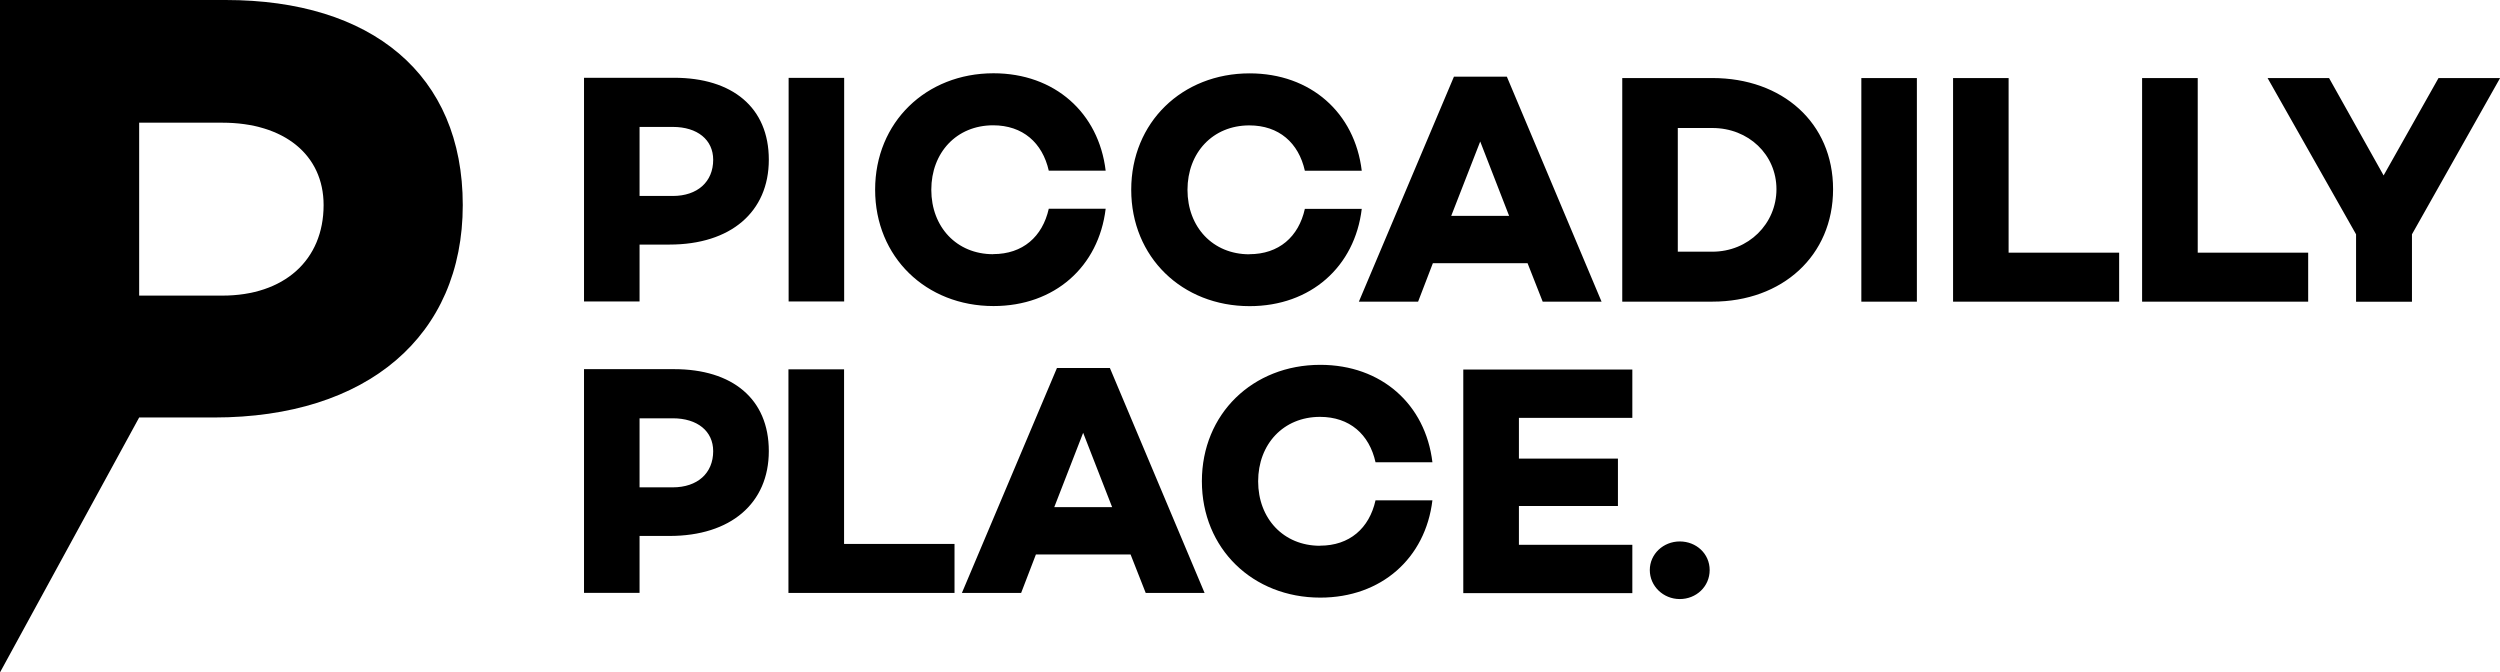 <?xml version="1.0" encoding="UTF-8"?> <svg xmlns="http://www.w3.org/2000/svg" id="Layer_2" viewBox="0 0 277.73 74.7"><defs><style>.cls-1{stroke-width:0px;}</style></defs><g id="Layer_1-2"><path class="cls-1" d="m0,0v74.7l15.46-28.32h8.32c17.02,0,27.63-9.06,27.63-23.6S41.26,0,25.07,0H0Zm15.46,32.84V13.63h9.24c6.86,0,11.25,3.57,11.25,9.15,0,6.13-4.39,10.06-11.25,10.06h-9.24Z"></path><path class="cls-1" d="m186.61,66.55c1.83,0,3.32-1.39,3.32-3.22s-1.5-3.18-3.32-3.18-3.33,1.39-3.33,3.18,1.5,3.22,3.33,3.22m-17.87-20.13h12.6v-5.37h-18.78v24.84h18.78v-5.37h-12.6v-4.31h11v-5.26h-11v-4.53Zm-22.1,14.21c-4.06,0-6.87-3.03-6.87-7.16s2.81-7.16,6.87-7.16c3.29,0,5.48,1.94,6.17,5.04h6.32c-.77-6.43-5.66-10.82-12.46-10.82-7.49,0-13.15,5.44-13.15,12.93s5.66,12.93,13.15,12.93c6.79,0,11.69-4.38,12.46-10.81h-6.32c-.69,3.11-2.89,5.04-6.17,5.04m-23.09-4.28h-6.43l3.21-8.26,3.22,8.26Zm2.05,5.26l1.68,4.27h6.54l-10.52-24.99h-5.88l-10.56,24.99h6.58l1.64-4.27h10.52Zm-19.55-1.17h-12.28v-19.4h-6.18v24.84h18.45v-5.44Zm-35-6.29v-7.67h3.69c2.74,0,4.49,1.43,4.49,3.65,0,2.45-1.75,4.02-4.49,4.02h-3.69Zm-6.17-13.12v24.84h6.17v-6.32h3.33c6.79,0,11.03-3.62,11.03-9.43s-4.06-9.1-10.52-9.1h-10.01Z"></path><path class="cls-1" d="m277.73,8.67h-6.83l-6.1,10.82-6.06-10.82h-6.83l9.83,17.36v7.49h6.21v-7.49l9.79-17.36Zm-21.3,19.4h-12.28V8.67h-6.18v24.84h18.45v-5.44Zm-21.01,0h-12.28V8.67h-6.17v24.84h18.45v-5.44Zm-22.47-19.4h-6.17v24.84h6.17V8.67Zm-26.56,19.29v-13.74h3.84c4.02,0,7.12,2.96,7.12,6.8s-3.11,6.94-7.12,6.94h-3.84Zm-6.17-19.29v24.84h10.01c7.78,0,13.41-5.11,13.41-12.49s-5.63-12.35-13.41-12.35h-10.01Zm-12.57,15.31h-6.43l3.22-8.26,3.21,8.26Zm2.05,5.26l1.68,4.27h6.54l-10.52-24.99h-5.88l-10.56,24.99h6.58l1.64-4.27h10.52Zm-30.91-.99c-4.06,0-6.87-3.03-6.87-7.16s2.81-7.16,6.87-7.16c3.29,0,5.48,1.94,6.17,5.04h6.32c-.77-6.43-5.66-10.82-12.46-10.82-7.49,0-13.15,5.44-13.15,12.93s5.66,12.93,13.15,12.93c6.79,0,11.69-4.38,12.46-10.81h-6.32c-.69,3.11-2.89,5.04-6.17,5.04m-28.46,0c-4.06,0-6.87-3.03-6.87-7.16s2.81-7.16,6.87-7.16c3.29,0,5.48,1.94,6.18,5.04h6.32c-.77-6.43-5.66-10.82-12.46-10.82-7.49,0-13.15,5.44-13.15,12.93s5.66,12.93,13.15,12.93c6.8,0,11.69-4.38,12.46-10.81h-6.32c-.7,3.11-2.89,5.04-6.18,5.04m-16.55-19.58h-6.17v24.84h6.17V8.67Zm-22.73,13.12v-7.67h3.69c2.74,0,4.49,1.43,4.49,3.65,0,2.45-1.75,4.02-4.49,4.02h-3.69Zm-6.17-13.12v24.84h6.17v-6.32h3.33c6.79,0,11.03-3.62,11.03-9.43s-4.06-9.1-10.52-9.1h-10.01Z"></path></g></svg> 